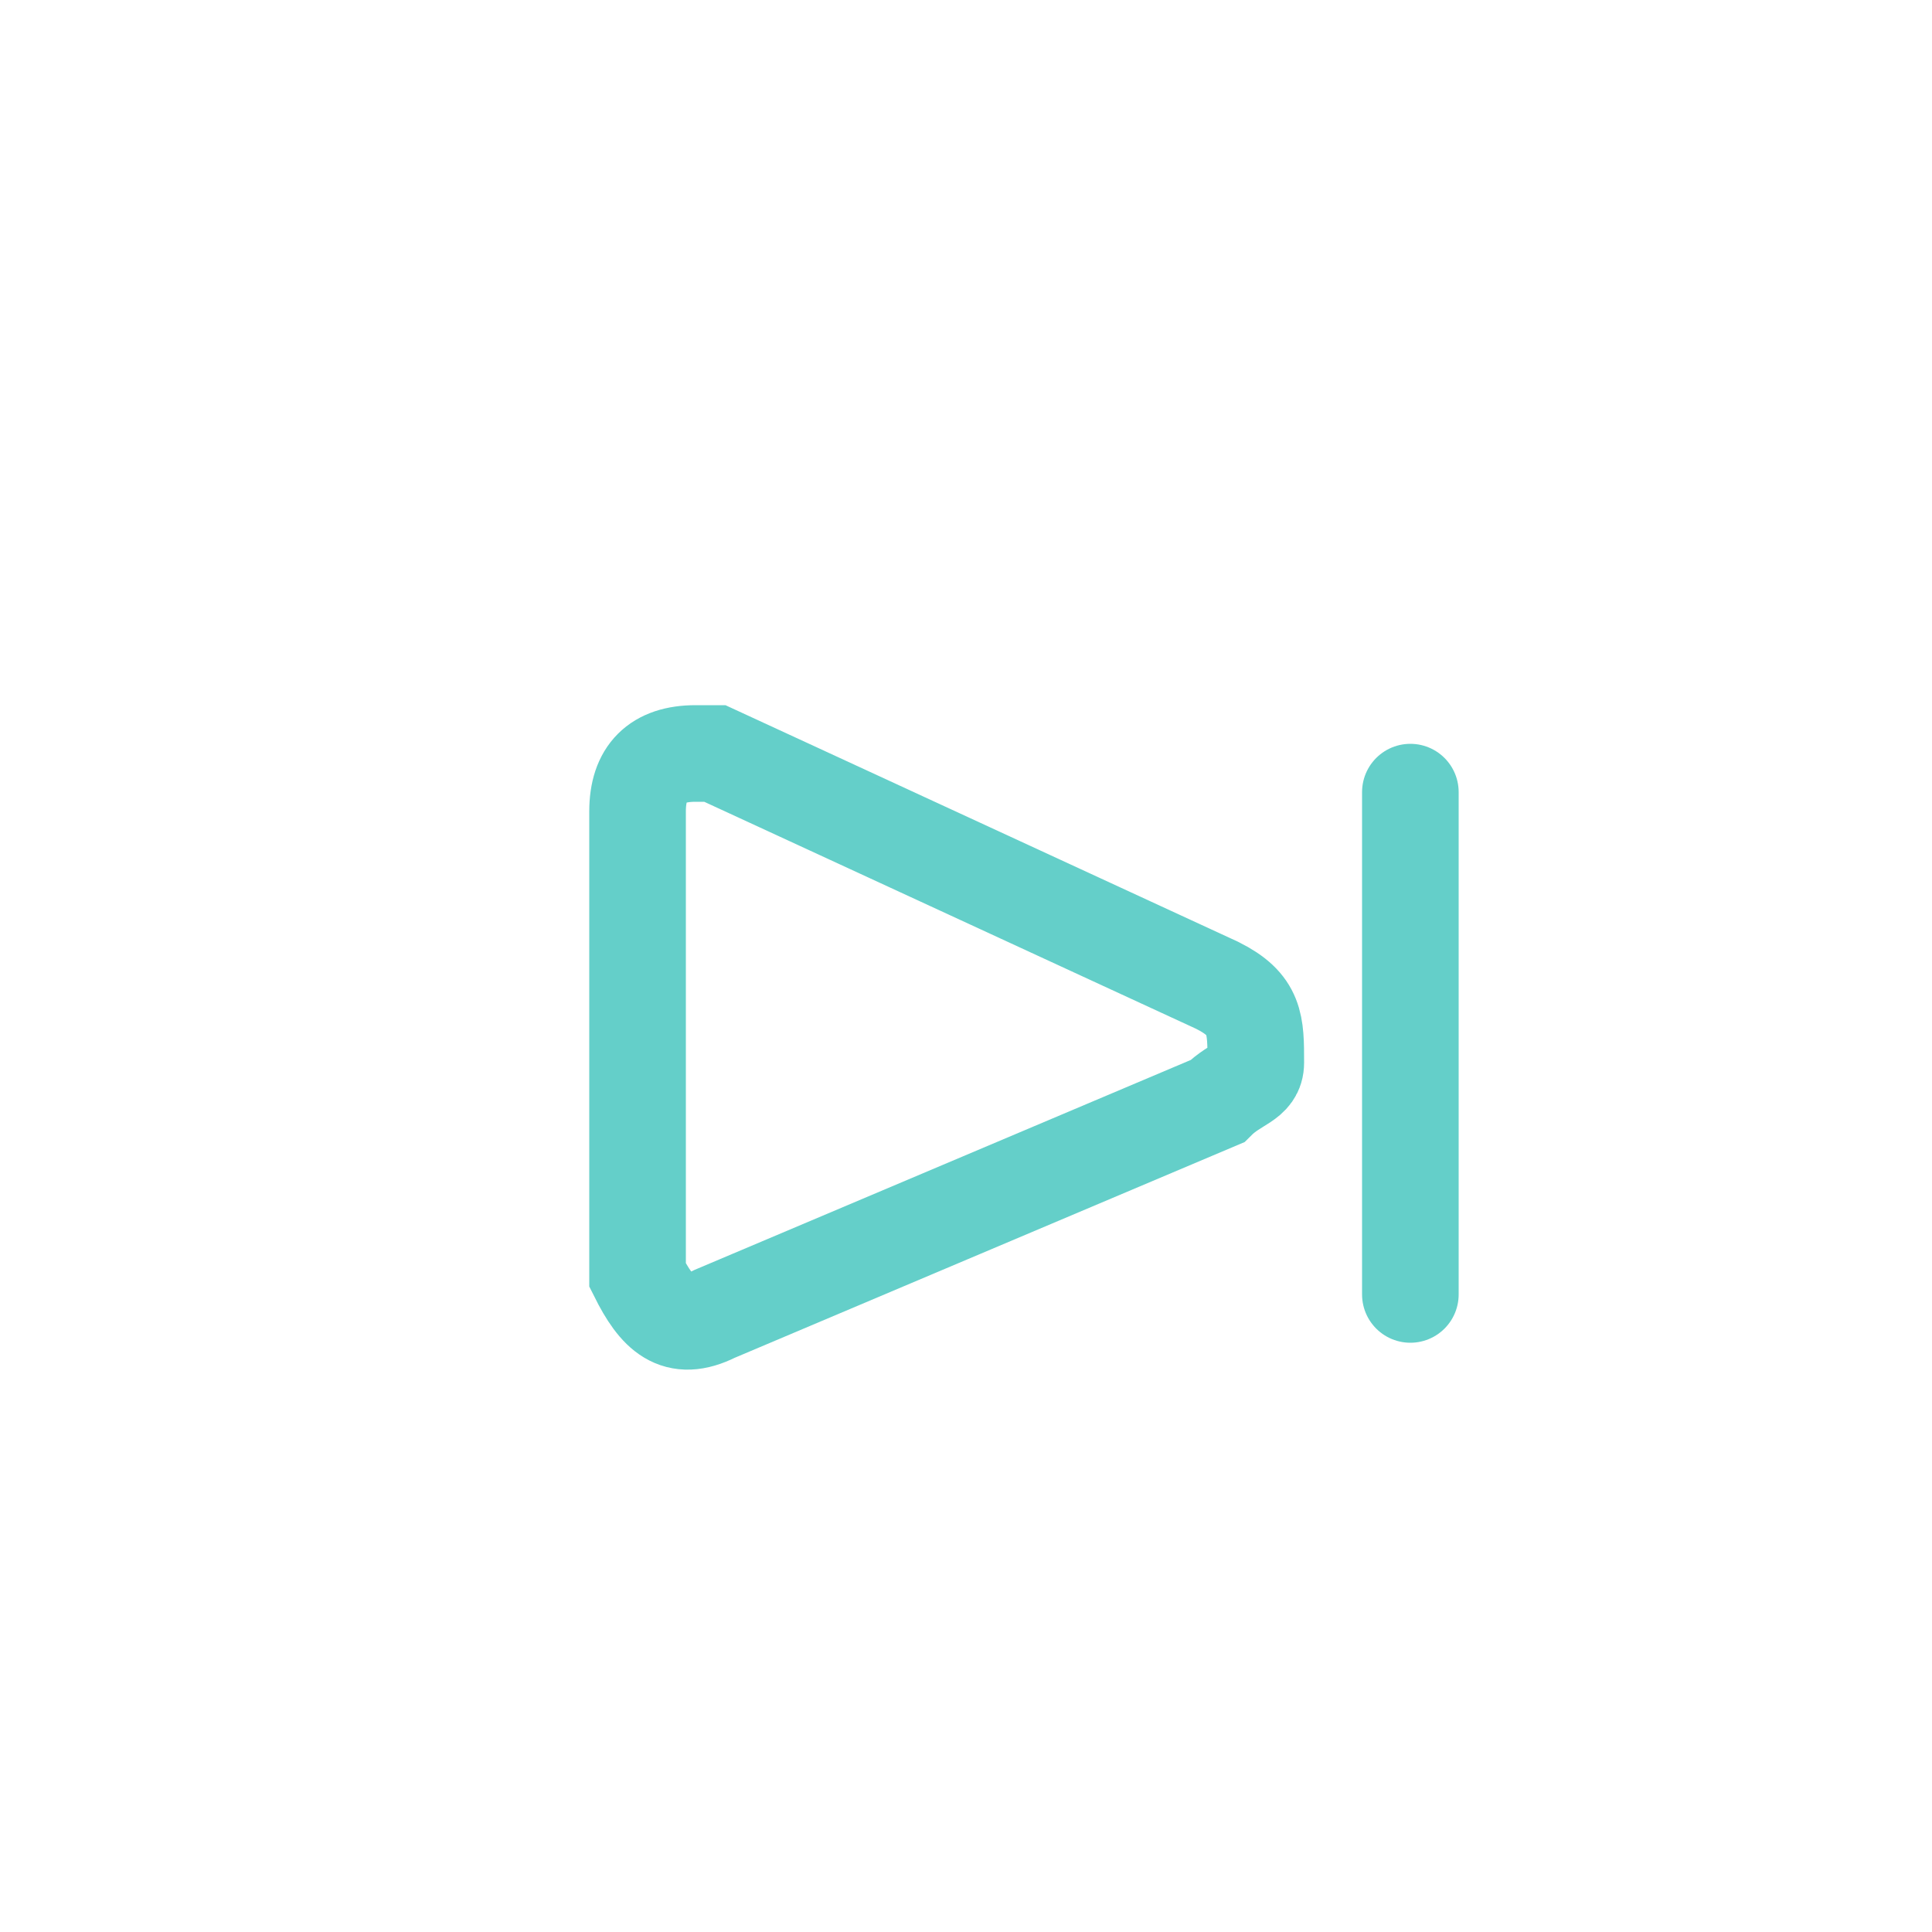 <?xml version="1.0" encoding="utf-8"?>
<!-- Generator: Adobe Illustrator 25.2.3, SVG Export Plug-In . SVG Version: 6.00 Build 0)  -->
<svg version="1.1" id="Layer_1" xmlns="http://www.w3.org/2000/svg" xmlns:xlink="http://www.w3.org/1999/xlink" x="0px" y="0px"
	 viewBox="0 0 10 10" style="enable-background:new 0 0 10 10;" xml:space="preserve">
<style type="text/css">
	.st0{fill:none;stroke:#64CFC9;stroke-width:0.5;}
	.st1{fill:none;stroke:#64CFC9;stroke-width:0.5;stroke-linecap:round;}
</style>
<g>
	<path id="Polygon_2" class="st0" d="M6.3,5.1c0.2,0.1,0.2,0.2,0.2,0.4c0,0.1-0.1,0.1-0.2,0.2L3.7,6.8c-0.2,0.1-0.3,0-0.4-0.2
		c0,0,0-0.1,0-0.1V4.2c0-0.2,0.1-0.3,0.3-0.3c0,0,0.1,0,0.1,0L6.3,5.1z"/>
	<line id="Line_9" class="st1" x1="7.3" y1="6.7" x2="7.3" y2="4.1"/>
</g>
</svg>
